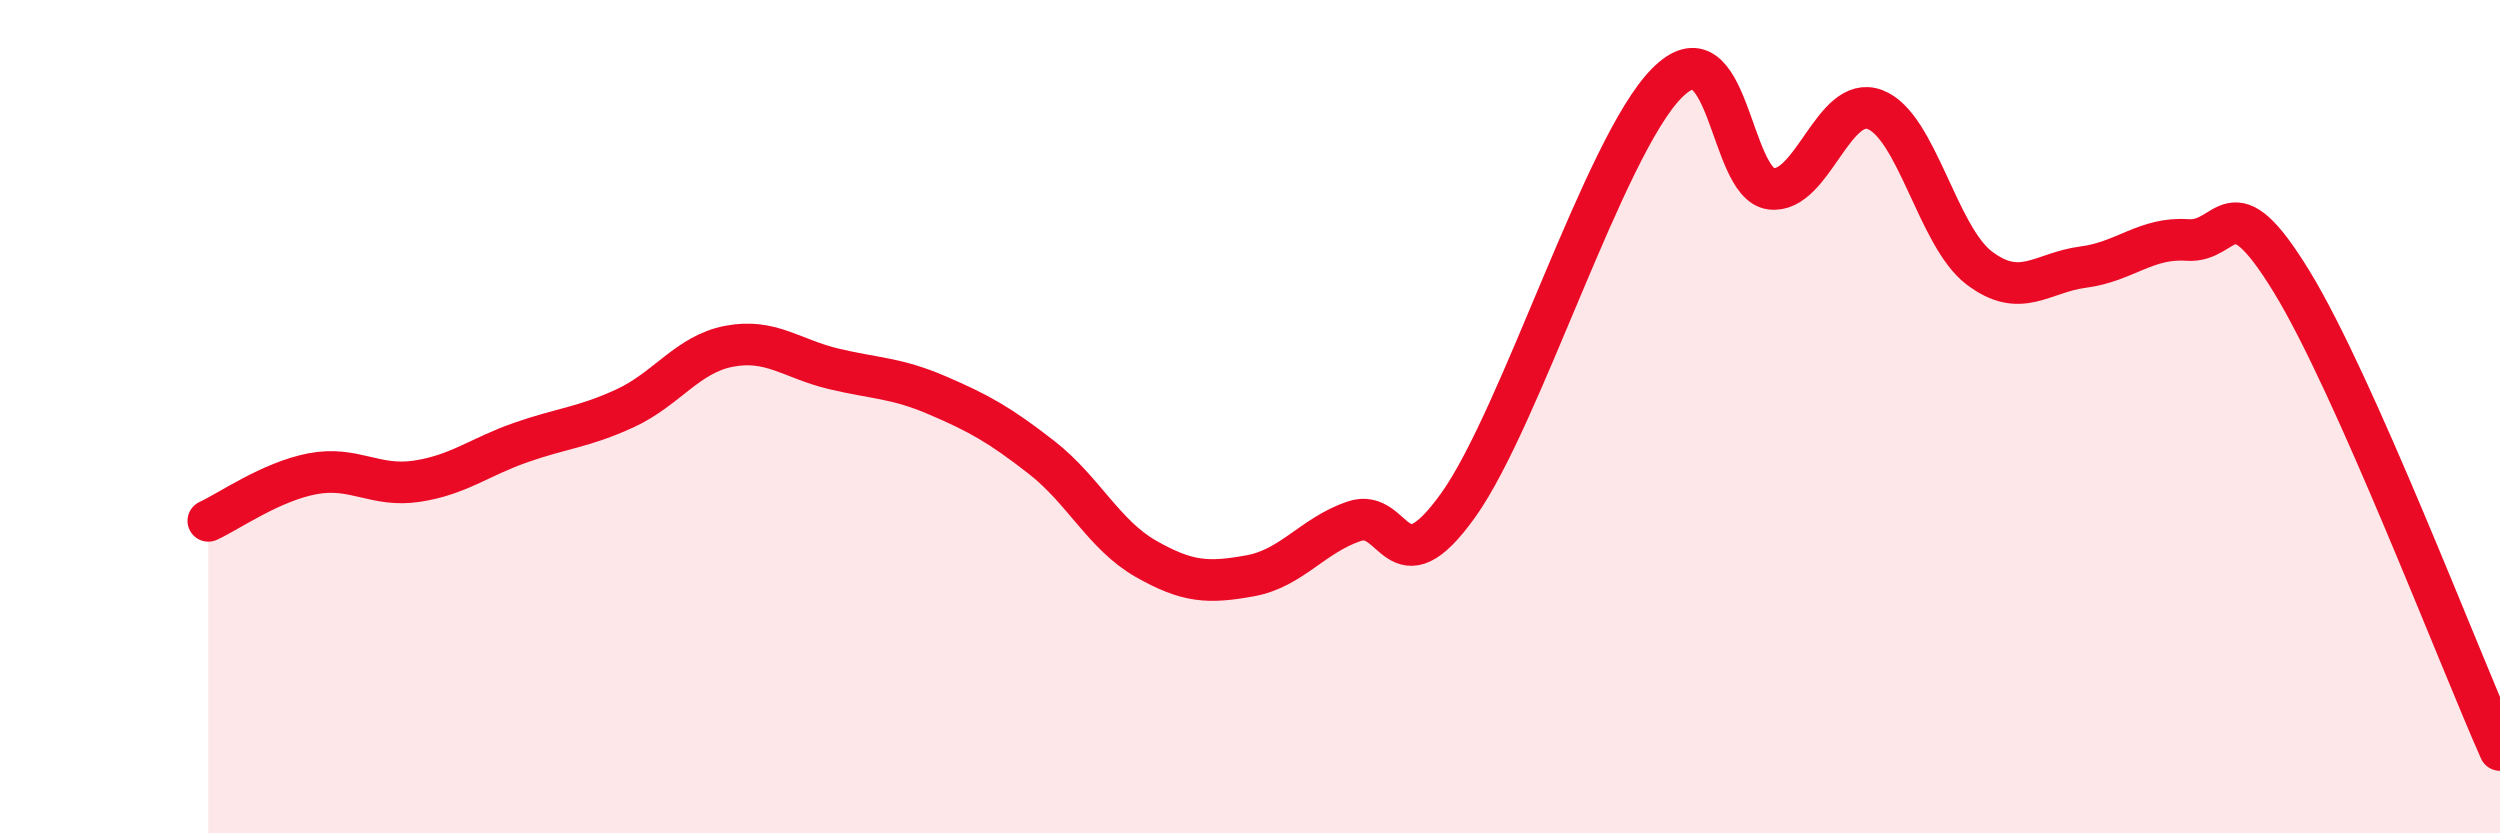 
    <svg width="60" height="20" viewBox="0 0 60 20" xmlns="http://www.w3.org/2000/svg">
      <path
        d="M 5,12.5 C 5.5,12.27 6.5,11.56 7.5,11.37 C 8.5,11.18 9,11.7 10,11.55 C 11,11.4 11.5,10.97 12.5,10.62 C 13.5,10.27 14,10.26 15,9.8 C 16,9.34 16.5,8.5 17.5,8.31 C 18.5,8.12 19,8.61 20,8.85 C 21,9.09 21.5,9.06 22.5,9.49 C 23.5,9.92 24,10.2 25,10.98 C 26,11.76 26.5,12.84 27.5,13.41 C 28.5,13.98 29,14 30,13.82 C 31,13.64 31.5,12.85 32.5,12.51 C 33.5,12.17 33.5,14.22 35,12.12 C 36.5,10.02 38.5,3.52 40,2 C 41.5,0.48 41.5,4.4 42.5,4.53 C 43.5,4.66 44,2.25 45,2.63 C 46,3.01 46.5,5.67 47.5,6.43 C 48.5,7.19 49,6.54 50,6.41 C 51,6.28 51.5,5.69 52.5,5.76 C 53.5,5.83 53.5,4.31 55,6.76 C 56.5,9.21 59,15.75 60,18L60 20L5 20Z"
        fill="#EB0A25"
        opacity="0.1"
        stroke-linecap="round"
        stroke-linejoin="round"
      />
      <path
        d="M 5,12.5 C 5.5,12.27 6.5,11.56 7.5,11.37 C 8.5,11.18 9,11.7 10,11.55 C 11,11.4 11.5,10.97 12.5,10.62 C 13.5,10.27 14,10.26 15,9.8 C 16,9.34 16.5,8.5 17.5,8.31 C 18.5,8.12 19,8.61 20,8.85 C 21,9.09 21.5,9.06 22.5,9.49 C 23.5,9.92 24,10.2 25,10.98 C 26,11.76 26.5,12.84 27.5,13.41 C 28.5,13.98 29,14 30,13.82 C 31,13.64 31.5,12.85 32.5,12.51 C 33.5,12.17 33.5,14.22 35,12.12 C 36.5,10.02 38.5,3.52 40,2 C 41.5,0.48 41.5,4.4 42.5,4.53 C 43.5,4.66 44,2.25 45,2.63 C 46,3.01 46.5,5.67 47.5,6.43 C 48.5,7.19 49,6.54 50,6.41 C 51,6.28 51.5,5.69 52.5,5.76 C 53.5,5.83 53.5,4.31 55,6.76 C 56.5,9.21 59,15.75 60,18"
        stroke="#EB0A25"
        stroke-width="1"
        fill="none"
        stroke-linecap="round"
        stroke-linejoin="round"
      />
    </svg>
  